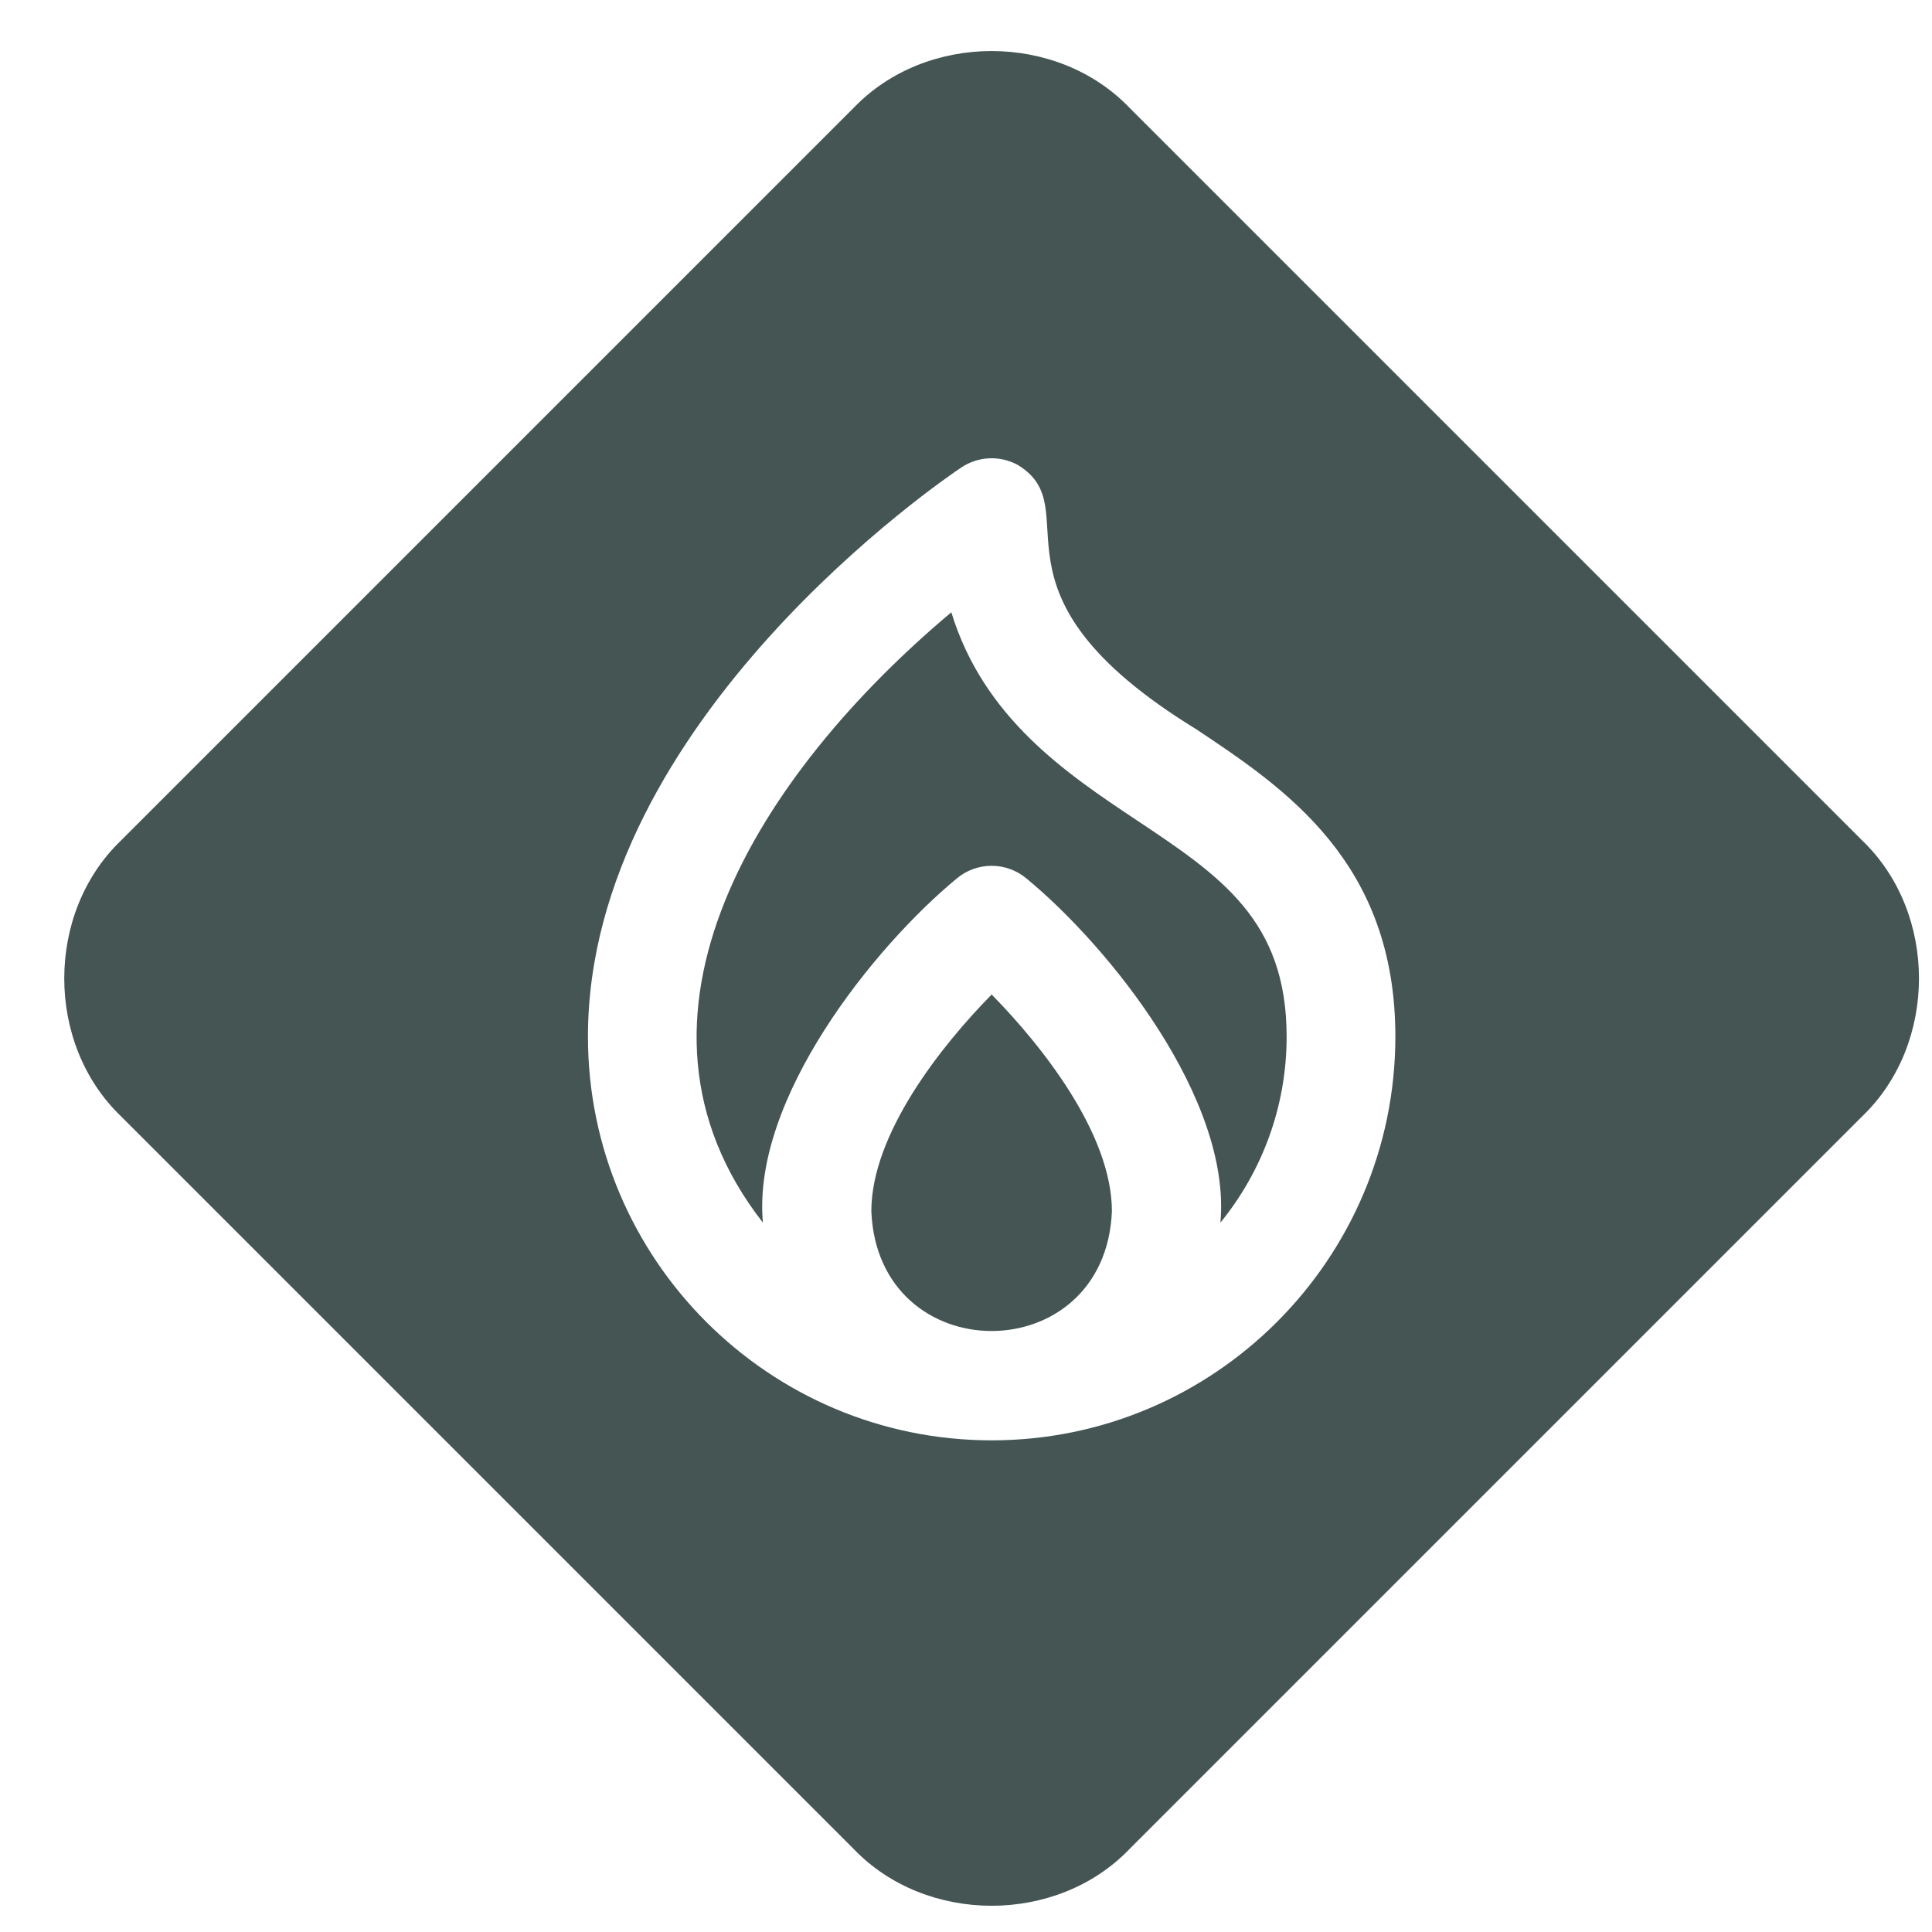 <svg width="25" height="25" viewBox="0 0 25 25" fill="none" xmlns="http://www.w3.org/2000/svg">
<g clip-path="url(#clip0_804_30036)">
<path d="M11.275 15.674C11.36 17.74 14.303 17.739 14.388 15.674C14.388 14.674 13.486 13.535 12.832 12.869C12.177 13.535 11.275 14.674 11.275 15.674Z" fill="#445554"/>
<path d="M14.702 10.609C13.802 10.009 12.73 9.294 12.31 7.923C9.828 10.007 7.798 13.162 9.872 15.821C9.727 14.22 11.308 12.253 12.381 11.367C12.642 11.149 13.021 11.149 13.282 11.367C14.359 12.255 15.937 14.226 15.792 15.821C16.327 15.164 16.649 14.326 16.649 13.414C16.649 11.907 15.79 11.334 14.702 10.609Z" fill="#445554"/>
<path d="M24.098 10.877C24.098 10.877 24.098 10.877 24.098 10.877L14.615 1.394C13.676 0.416 11.987 0.416 11.048 1.394L1.565 10.877C0.587 11.816 0.587 13.505 1.565 14.444L11.048 23.927C11.987 24.905 13.676 24.905 14.615 23.927L24.098 14.444C25.076 13.505 25.076 11.816 24.098 10.877ZM12.832 18.638C9.951 18.638 7.608 16.295 7.608 13.414C7.608 9.318 12.244 6.179 12.441 6.048C12.657 5.904 12.935 5.891 13.164 6.013C14.125 6.587 12.579 7.658 15.482 9.438C16.629 10.203 18.056 11.154 18.056 13.414C18.055 16.295 15.712 18.638 12.832 18.638Z" fill="#445554"/>
</g>
<defs>
<clipPath id="clip0_804_30036">
<rect width="24" height="24" fill="white" transform="translate(0.832 0.661)"/>
</clipPath>
</defs>
</svg>
